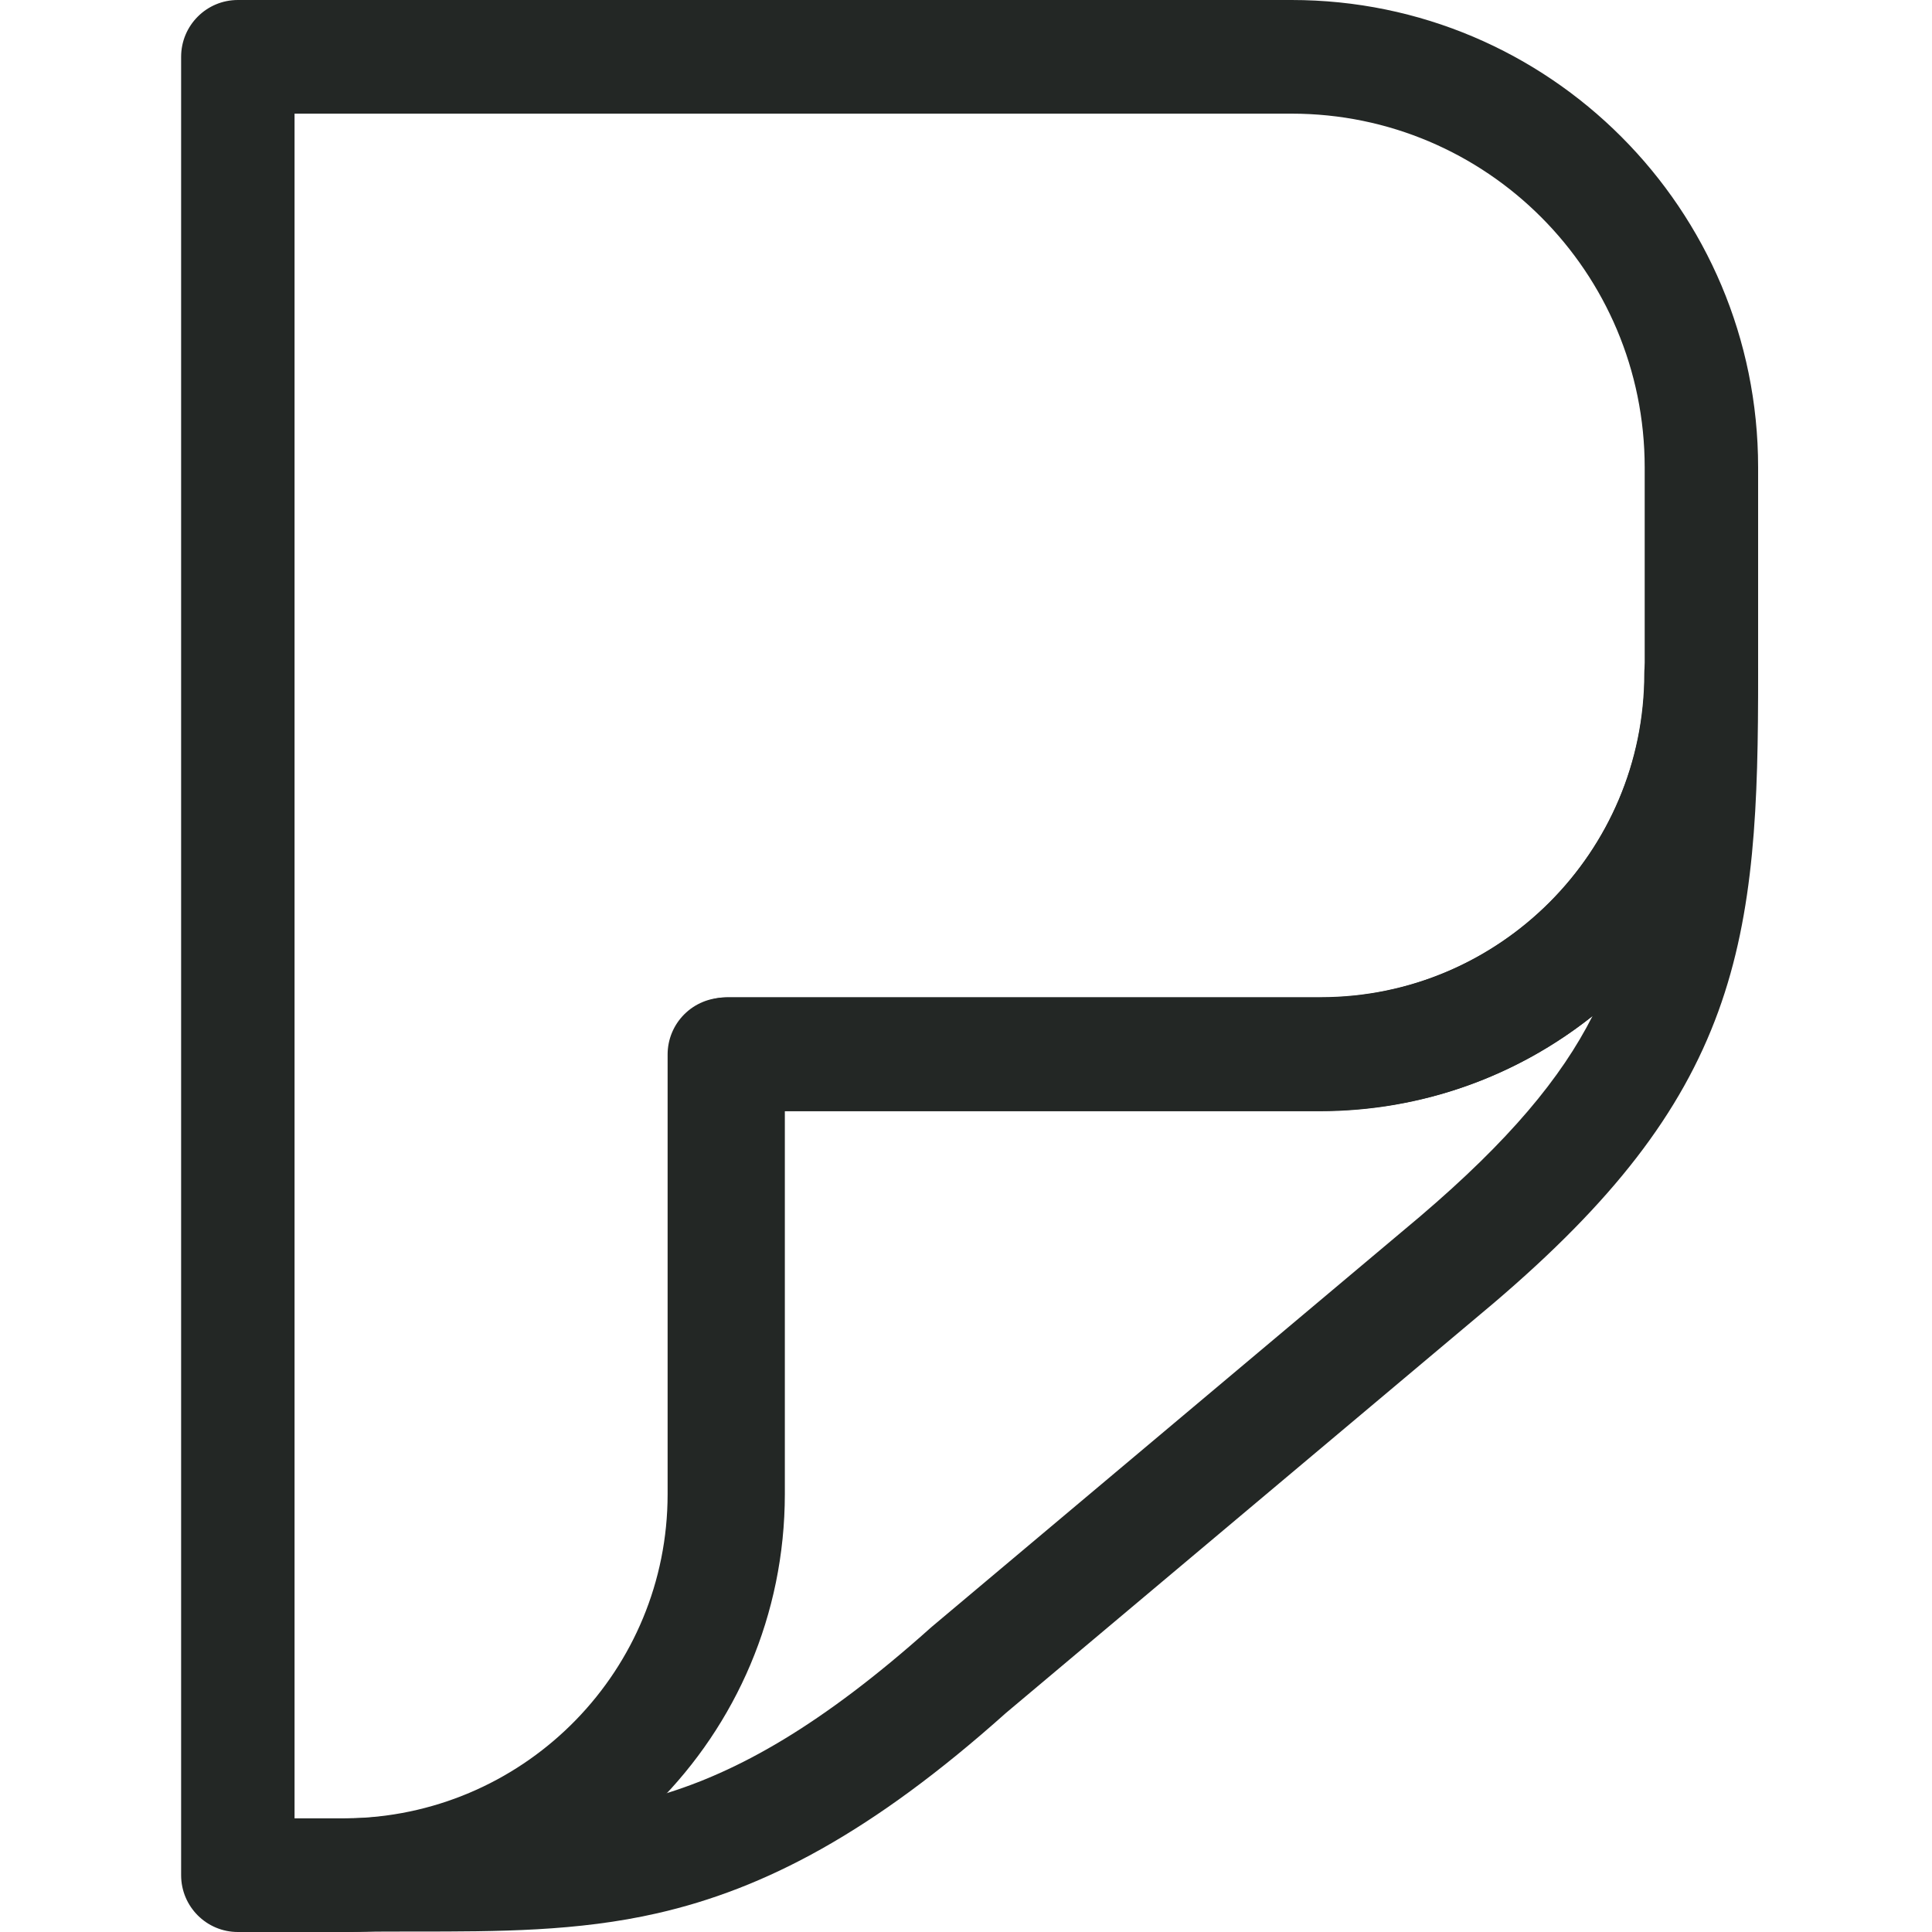 <svg width="512" height="512" viewBox="0 0 512 512" fill="none" xmlns="http://www.w3.org/2000/svg">
<g clip-path="url(#clip0_889_1431)">
<path fill-rule="evenodd" clip-rule="evenodd" d="M450.824 163.405C459.15 163.399 465.905 170.126 465.917 178.434C465.967 213.095 465.019 241.562 455.363 268.068C445.518 295.09 427.263 318.551 395.924 345.263L395.843 345.332L266.607 453.936C231.066 485.704 202.602 500.543 174.184 507.035C152.993 511.876 131.926 511.877 110.181 511.879C104.954 511.88 99.687 511.88 94.371 511.948C93.189 511.983 92.002 512.001 90.812 512.001C82.536 512.001 75.806 505.347 75.73 497.089C75.654 488.831 82.26 482.054 90.534 481.902C91.629 481.882 92.712 481.864 93.783 481.849C139.951 480.287 176.901 442.457 176.925 396.01C176.925 396.008 176.925 396.013 176.925 396.01L176.925 279.442C176.925 275.45 178.514 271.622 181.343 268.8C184.171 265.977 188.007 264.391 192.007 264.391L349.67 264.391C349.672 264.391 349.668 264.391 349.67 264.391C397.213 264.372 435.753 225.905 435.753 178.456C435.753 170.148 442.499 163.411 450.824 163.405ZM175.378 475.605C195.399 469.614 217.553 457.4 246.646 431.367C246.762 431.263 246.88 431.161 246.999 431.061L376.372 322.341C399.96 302.231 413.718 285.67 422.033 269.266C402.179 285.049 377.034 294.483 349.68 294.493L207.089 294.493L207.089 396.01C207.076 426.824 195.026 454.836 175.378 475.605Z" fill="#232725"/>
<path fill-rule="evenodd" clip-rule="evenodd" d="M48 15.059C48 6.742 54.729 0 63.03 0H342.289C410.568 0 465.919 55.459 465.919 123.871L465.919 178.343C465.878 242.414 414.038 294.354 350.086 294.376H207.992L207.992 395.948C207.964 460.043 156.096 512 92.119 512H63.03C54.729 512 48 505.258 48 496.941V15.059ZM78.059 30.118V481.882H92.119C139.497 481.882 177.908 443.412 177.933 395.948C177.933 395.945 177.933 395.95 177.933 395.948L177.933 279.317C177.933 275.323 179.516 271.493 182.335 268.669C185.154 265.845 188.976 264.258 192.963 264.258H350.076C350.078 264.258 350.074 264.258 350.076 264.258C397.435 264.239 435.83 225.781 435.86 178.333L435.86 123.871C435.86 72.092 393.966 30.118 342.289 30.118H78.059Z" fill="#232725"/>
</g>
<defs>
<clipPath id="clip0_889_1431">
<rect width="512" height="512" fill="white"/>
</clipPath>
</defs>
</svg>
